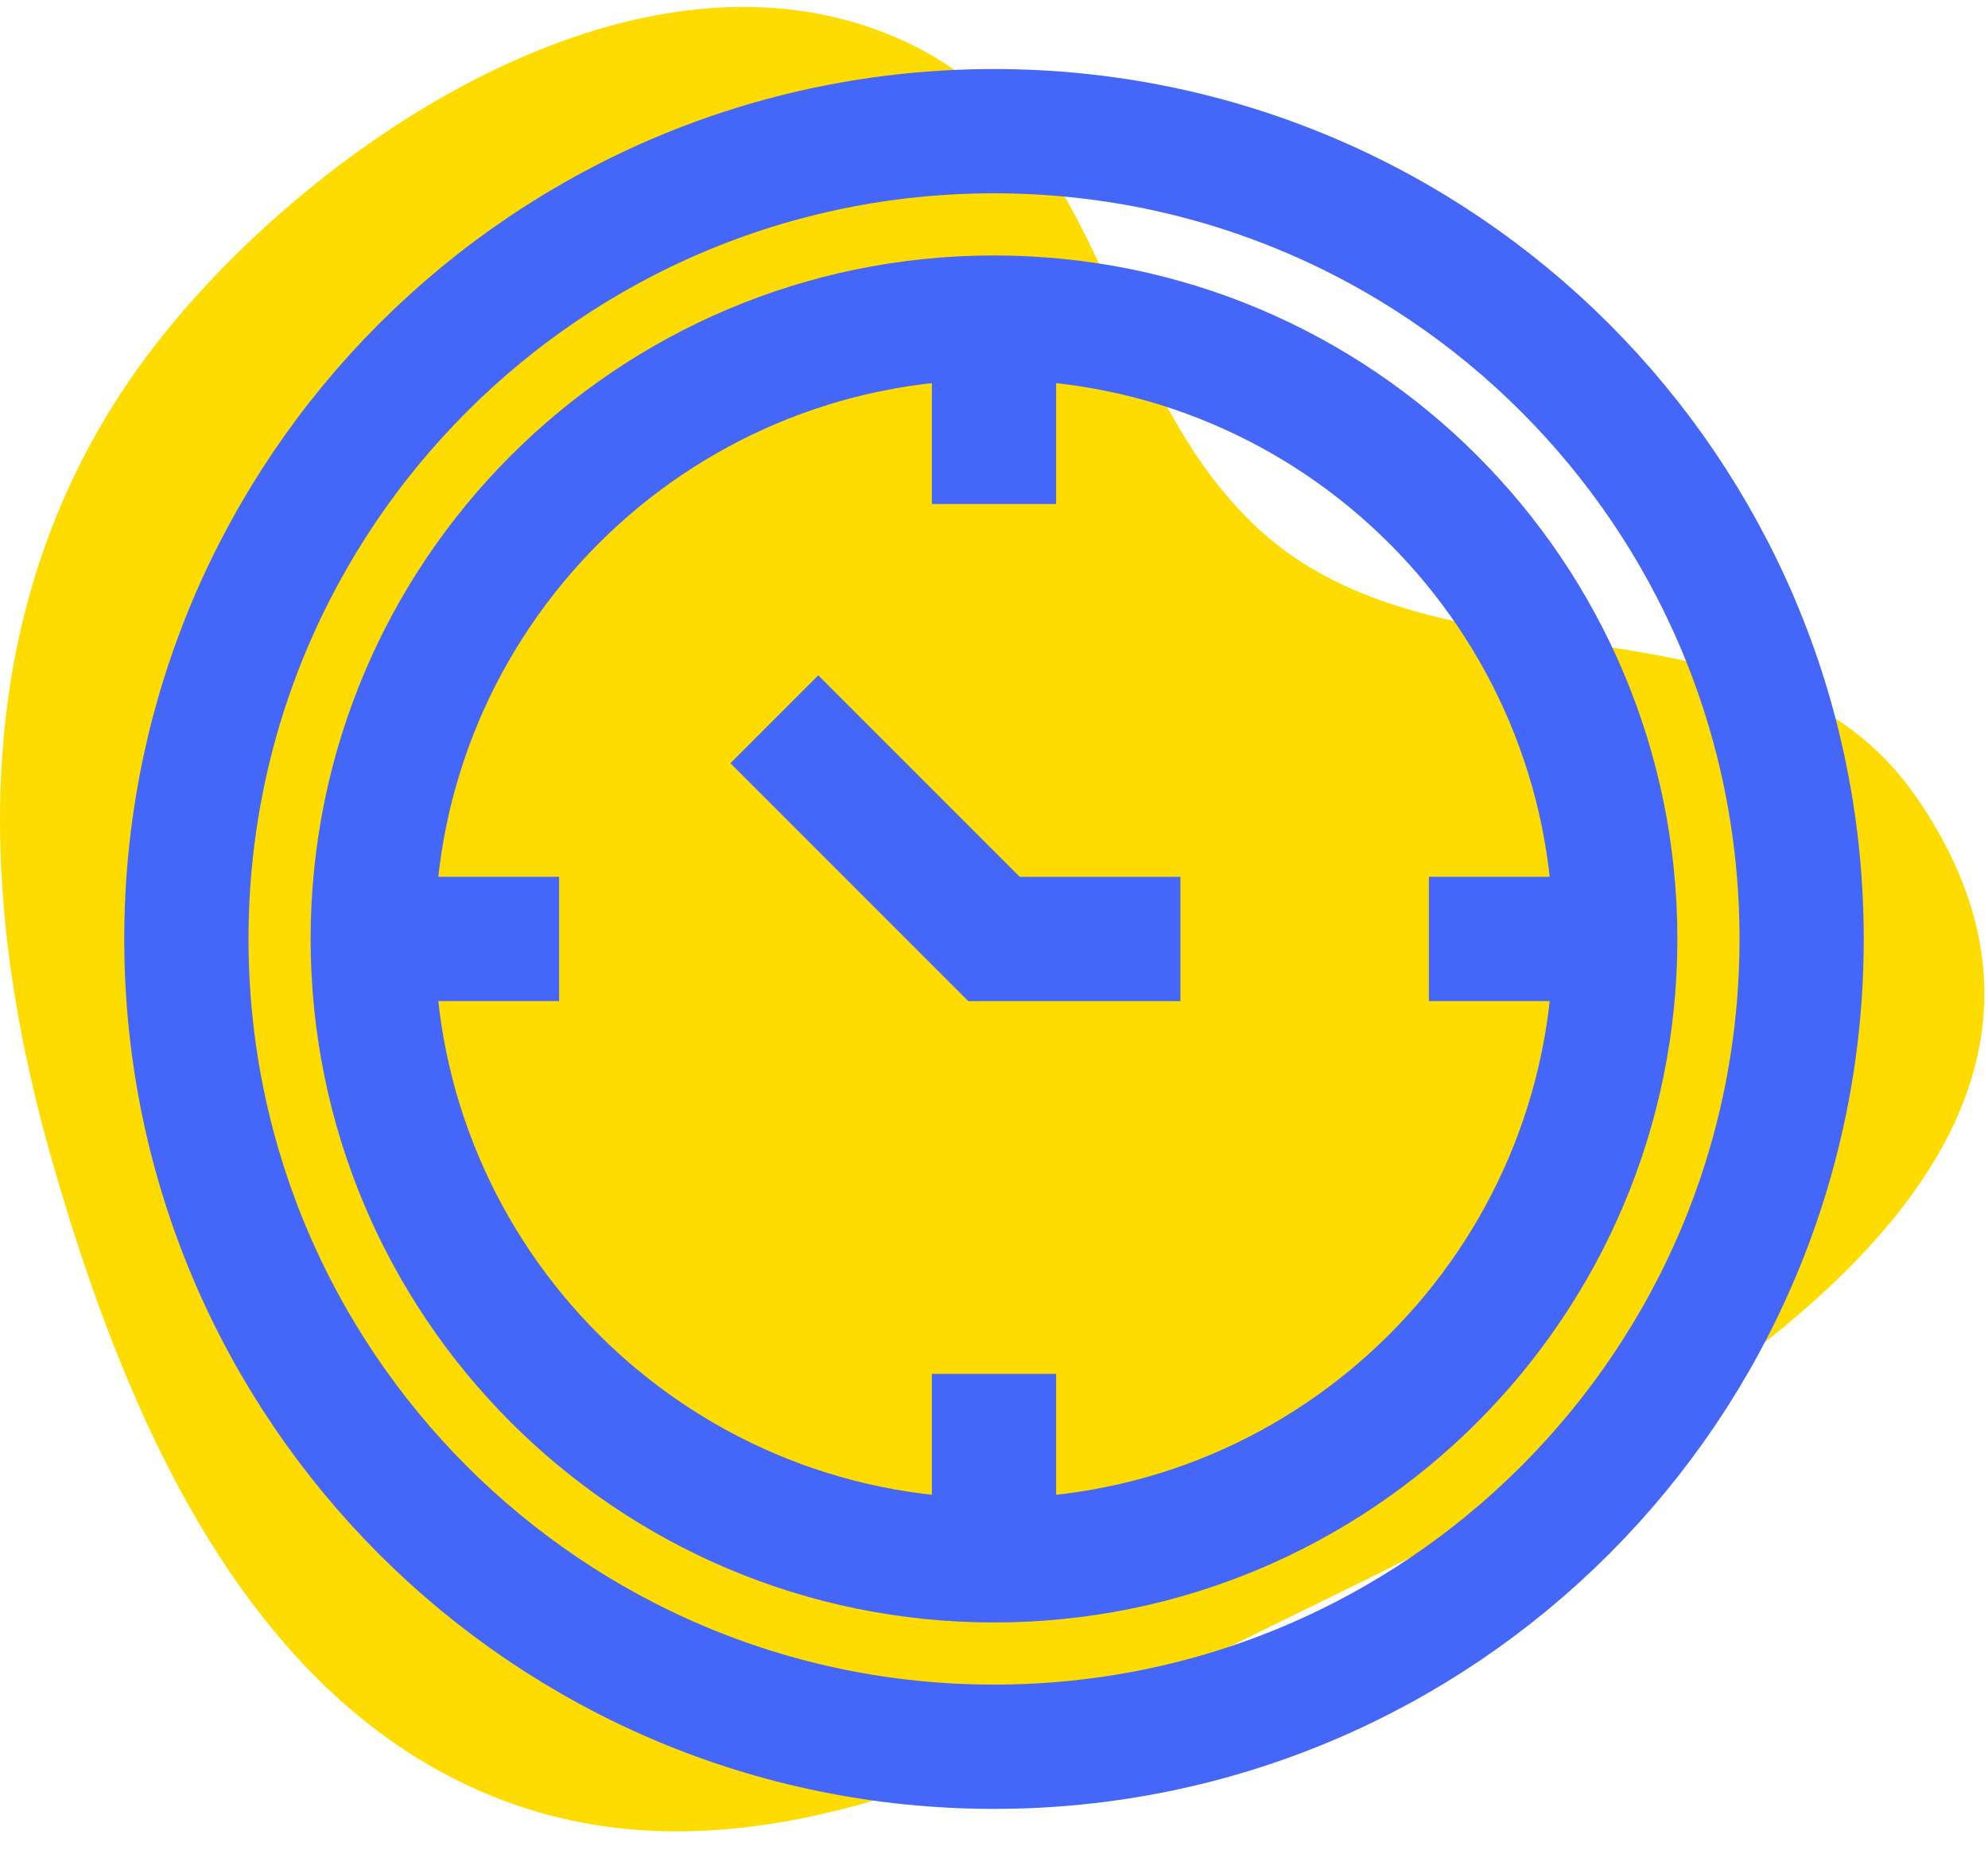 <svg xmlns="http://www.w3.org/2000/svg" width="72" height="67" viewBox="0 0 72 67">
  <g fill="none" fill-rule="evenodd" transform="translate(0 -2)">
    <path fill="#FFDC00" d="M69.408,30.87 C64.021,23.052 52.269,27.29 45.61,21.179 C39.724,15.779 40.322,6.438 32.059,3.195 C22.762,-0.454 11.475,7.16 5.877,14.169 C-1.124,22.934 -1.07,33.74 1.898,44.072 C4.446,52.945 8.782,63.499 18.028,67.119 C27.456,70.811 37.406,65.144 45.703,61.047 C55.723,56.1 79.547,45.584 69.408,30.87"/>
    <path stroke="#4466F9" stroke-width="4.5" d="M65.25,36 C65.25,52.155 52.155,65.25 36,65.25 C19.845,65.25 6.75,52.155 6.75,36 C6.75,19.845 19.845,6.75 36,6.75 C52.155,6.75 65.25,19.845 65.25,36 Z"/>
    <path stroke="#4466F9" stroke-width="4.5" d="M58.5 36C58.5 48.425 48.425 58.5 36 58.5 23.573 58.5 13.5 48.425 13.5 36 13.5 23.573 23.573 13.5 36 13.5 48.425 13.5 58.5 23.573 58.5 36zM36 15.75L36 20.25M36 56.25L36 51.75M56.25 36L51.75 36M20.25 36L15.75 36"/>
    <polyline stroke="#4466F9" stroke-width="4.5" points="28.045 28.045 36.001 36.001 42.751 36.001"/>
  </g>
</svg>
